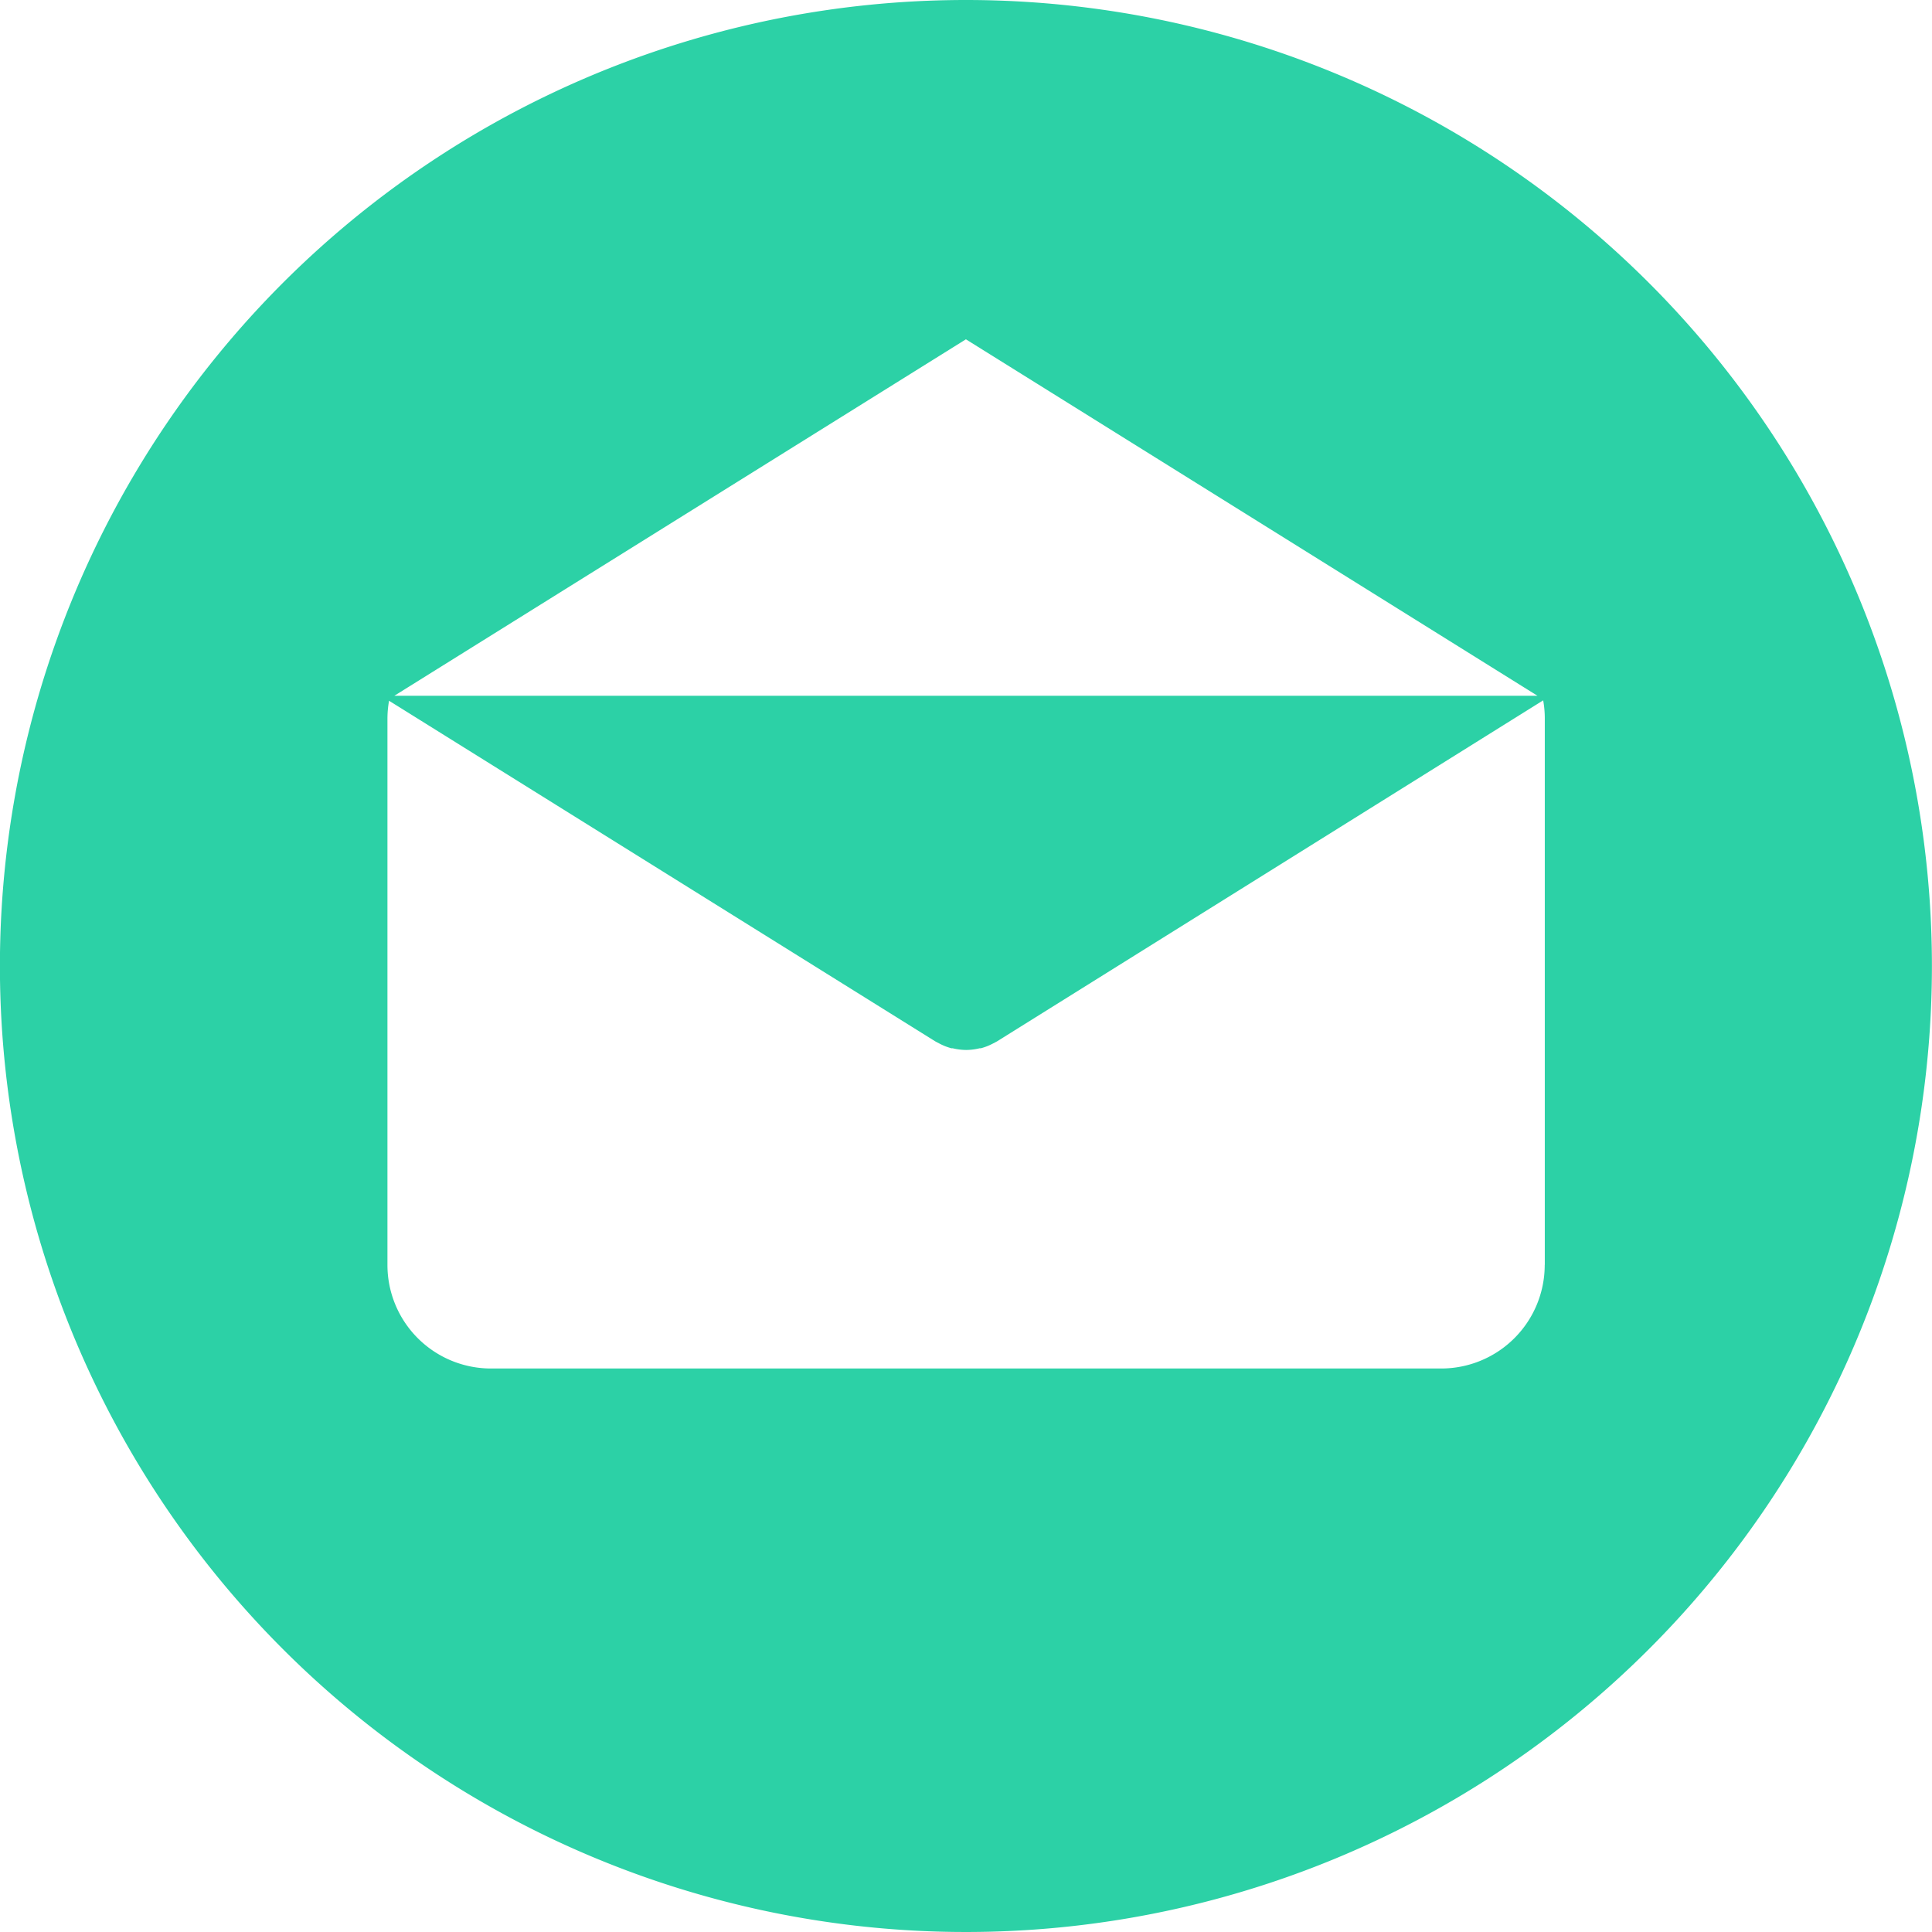<svg xmlns="http://www.w3.org/2000/svg" width="24" height="24" viewBox="0 0 24 24">
  <g id="email" transform="translate(-0.001)">
    <g id="Group_450" data-name="Group 450" transform="translate(0.001)">
      <path id="Path_478" data-name="Path 478" d="M12,0A12,12,0,1,0,24,12,12,12,0,0,0,12,0Zm0,4.215,7.1,4.428H4.9Zm7.19,11.5h0A1.286,1.286,0,0,1,17.9,17H6.1a1.286,1.286,0,0,1-1.286-1.286V8.925a1.279,1.279,0,0,1,.02-.22l6.785,4.231.026.014.027.014a.712.712,0,0,0,.148.058l.016,0a.732.732,0,0,0,.167.021h0a.719.719,0,0,0,.167-.021l.016,0a.719.719,0,0,0,.148-.058l.027-.014.026-.014L19.171,8.7a1.277,1.277,0,0,1,.02.22v6.789Z" transform="translate(-0.001)" fill="#2cd1a6"/>
    </g>
  </g>
</svg>
